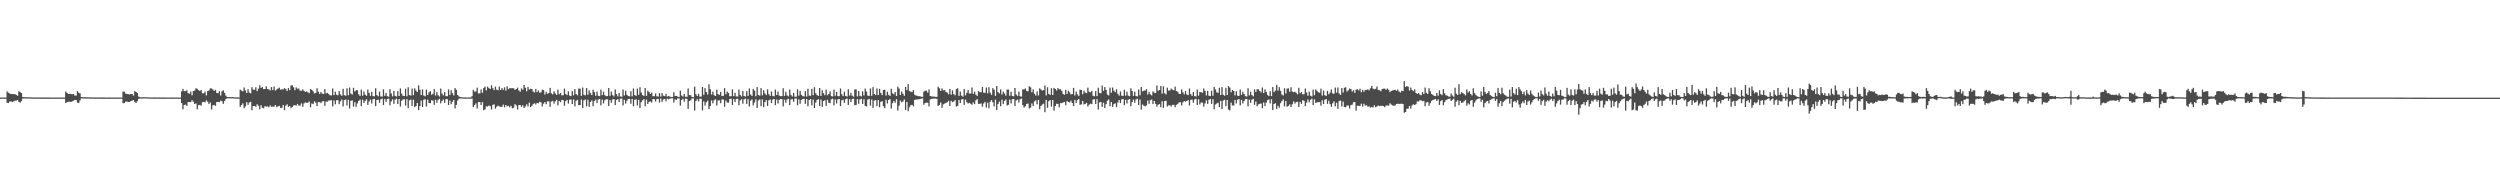 <?xml version="1.0" encoding="UTF-8"?>
<svg xmlns="http://www.w3.org/2000/svg" width="1920" height="150">
  <path d="M0 74.886h1v1.000H0zM1 74.883h1v1.000H1zM2 74.886h1v1.000H2zM3 74.890h1v1.000H3zM4 74.886h1v1.000H4zM5 70.180h1v8.787H5zM6 71.178h1v7.968H6zM7 71.807h1v6.127H7zM8 72.187h1v5.747H8zM9 72.244h1v6.091H9zM10 72.324h1v5.457H10zM11 72.318h1v5.063H11zM12 72.844h1v4.434H12zM13 73.544h1v3.220H13zM14 70.026h1v8.217H14zM15 70.745h1v8.153H15zM16 71.484h1v6.136H16zM17 74.496h1v1.179H17zM18 74.558h1v1.000H18zM19 74.714h1v1.000H19zM20 74.707h1v1.000H20zM21 74.641h1v1.000H21zM22 74.734h1v1.000H22zM23 74.739h1v1.000H23zM24 74.817h1v1.000H24zM25 74.837h1v1.000H25zM26 74.831h1v1.000H26zM27 74.831h1v1.000H27zM28 74.819h1v1.000H28zM29 74.847h1v1.000H29zM30 74.865h1v1.000H30zM31 74.872h1v1.000H31zM32 74.858h1v1.000H32zM33 74.860h1v1.000H33zM34 74.865h1v1.000H34zM35 74.867h1v1.000H35zM36 74.870h1v1.000H36zM37 74.874h1v1.000H37zM38 74.888h1v1.000H38zM39 74.895h1v1.000H39zM40 74.888h1v1.000H40zM41 74.886h1v1.000H41zM42 74.883h1v1.000H42zM43 74.886h1v1.000H43zM44 74.879h1v1.000H44zM45 74.879h1v1.000H45zM46 74.886h1v1.000H46zM47 74.881h1v1.000H47zM48 74.888h1v1.000H48zM49 74.888h1v1.000H49zM50 70.319h1v8.835H50zM51 71.322h1v7.100H51zM52 72.180h1v5.942H52zM53 72.041h1v6.093H53zM54 72.201h1v6.139H54zM55 72.343h1v5.450H55zM56 72.244h1v5.141H56zM57 73.414h1v3.310H57zM58 73.373h1v3.447H58zM59 69.969h1v8.888H59zM60 71.274h1v7.810H60zM61 71.725h1v5.390H61zM62 74.508h1v1.000H62zM63 74.661h1v1.000H63zM64 74.627h1v1.000H64zM65 74.620h1v1.000H65zM66 74.748h1v1.000H66zM67 74.721h1v1.000H67zM68 74.737h1v1.000H68zM69 74.760h1v1.000H69zM70 74.821h1v1.000H70zM71 74.796h1v1.000H71zM72 74.837h1v1.000H72zM73 74.860h1v1.000H73zM74 74.824h1v1.000H74zM75 74.844h1v1.000H75zM76 74.858h1v1.000H76zM77 74.858h1v1.000H77zM78 74.860h1v1.000H78zM79 74.872h1v1.000H79zM80 74.876h1v1.000H80zM81 74.888h1v1.000H81zM82 74.883h1v1.000H82zM83 74.872h1v1.000H83zM84 74.876h1v1.000H84zM85 74.892h1v1.000H85zM86 74.879h1v1.000H86zM87 74.881h1v1.000H87zM88 74.886h1v1.000H88zM89 74.888h1v1.000H89zM90 74.890h1v1.000H90zM91 74.886h1v1.000H91zM92 74.888h1v1.000H92zM93 74.883h1v1.000H93zM94 70.358h1v8.924H94zM95 70.388h1v8.762H95zM96 71.823h1v6.184H96zM97 72.148h1v5.759H97zM98 72.288h1v6.059H98zM99 72.514h1v5.747H99zM100 72.176h1v5.377H100zM101 72.198h1v5.138H101zM102 73.412h1v3.447H102zM103 70.006h1v8.290H103zM104 70.638h1v8.398H104zM105 71.402h1v6.340H105zM106 74.128h1v1.845H106zM107 74.682h1v1.000H107zM108 74.648h1v1.000H108zM109 74.739h1v1.000H109zM110 74.565h1v1.000H110zM111 74.691h1v1.000H111zM112 74.641h1v1.000H112zM113 74.778h1v1.000H113zM114 74.778h1v1.000H114zM115 74.785h1v1.000H115zM116 74.847h1v1.000H116zM117 74.831h1v1.000H117zM118 74.826h1v1.000H118zM119 74.856h1v1.000H119zM120 74.842h1v1.000H120zM121 74.851h1v1.000H121zM122 74.856h1v1.000H122zM123 74.856h1v1.000H123zM124 74.867h1v1.000H124zM125 74.870h1v1.000H125zM126 74.870h1v1.000H126zM127 74.867h1v1.000H127zM128 74.879h1v1.000H128zM129 74.888h1v1.000H129zM130 74.881h1v1.000H130zM131 74.876h1v1.000H131zM132 74.883h1v1.000H132zM133 74.879h1v1.000H133zM134 74.886h1v1.000H134zM135 74.886h1v1.000H135zM136 74.879h1v1.000H136zM137 74.886h1v1.000H137zM138 74.888h1v1.000H138zM139 70.191h1v8.945H139zM140 68.234h1v15.718H140zM141 70.006h1v10.616H141zM142 69.967h1v10.304H142zM143 69.253h1v12.101H143zM144 71.535h1v6.782H144zM145 71.947h1v6.471H145zM146 70.294h1v8.073H146zM147 73.185h1v3.765H147zM148 69.935h1v8.210H148zM149 69.566h1v10.295H149zM150 67.735h1v11.675H150zM151 68.234h1v15.745H151zM152 69.205h1v11.643H152zM153 69.882h1v10.639H153zM154 69.063h1v12.103H154zM155 71.567h1v6.935H155zM156 71.651h1v6.562H156zM157 70.260h1v8.320H157zM158 73.247h1v3.786H158zM159 69.960h1v8.194H159zM160 69.479h1v10.439H160zM161 67.859h1v10.845H161zM162 67.950h1v16.116H162zM163 68.710h1v12.181H163zM164 69.850h1v10.714H164zM165 68.967h1v12.316H165zM166 71.432h1v6.880H166zM167 71.635h1v6.654H167zM168 70.054h1v8.418H168zM169 73.306h1v3.935H169zM170 70.097h1v7.704H170zM171 69.344h1v10.433H171zM172 71.320h1v6.306H172zM173 73.418h1v2.639H173zM174 74.474h1v1.000H174zM175 74.595h1v1.000H175zM176 74.524h1v1.000H176zM177 74.629h1v1.000H177zM178 74.517h1v1.000H178zM179 74.732h1v1.000H179zM180 74.739h1v1.000H180zM181 74.785h1v1.000H181zM182 74.753h1v1.000H182zM183 74.785h1v1.000H183zM184 68.843h1v13.218H184zM185 69.559h1v11.190H185zM186 70.166h1v9.249H186zM187 67.172h1v15.962H187zM188 69.438h1v12.293H188zM189 71.432h1v6.997H189zM190 68.525h1v12.010H190zM191 71.015h1v7.720H191zM192 71.695h1v6.539H192zM193 66.982h1v17.778H193zM194 68.836h1v12.621H194zM195 68.958h1v12.424H195zM196 67.005h1v15.022H196zM197 69.974h1v10.126H197zM198 68.111h1v13.161H198zM199 65.476h1v18.446H199zM200 67.545h1v13.317H200zM201 66.815h1v15.997H201zM202 68.408h1v14.724H202zM203 68.406h1v13.090H203zM204 66.286h1v15.683H204zM205 68.385h1v13.285H205zM206 68.598h1v13.806H206zM207 69.475h1v11.488H207zM208 66.886h1v15.150H208zM209 69.154h1v12.774H209zM210 66.431h1v15.505H210zM211 69.514h1v11.181H211zM212 68.754h1v13.582H212zM213 68.015h1v13.660H213zM214 67.264h1v14.019H214zM215 68.905h1v13.923H215zM216 68.481h1v14.369H216zM217 68.639h1v12.069H217zM218 67.621h1v16.976H218zM219 68.472h1v12.692H219zM220 69.823h1v10.254H220zM221 67.495h1v14.557H221zM222 69.152h1v12.261H222zM223 65.618h1v17.546H223zM224 65.522h1v16.587H224zM225 67.060h1v13.907H225zM226 69.283h1v11.387H226zM227 67.097h1v14.038H227zM228 68.136h1v11.696H228zM229 67.971h1v13.122H229zM230 69.667h1v11.460H230zM231 69.676h1v9.732H231zM232 68.589h1v13.436H232zM233 69.736h1v9.776H233zM234 70.567h1v8.009H234zM235 70.090h1v8.988H235zM236 70.935h1v7.981H236zM237 71.528h1v6.379H237zM238 68.353h1v14.024H238zM239 69.038h1v10.362H239zM240 70.166h1v9.783H240zM241 71.757h1v6.075H241zM242 71.317h1v7.537H242zM243 67.795h1v13.690H243zM244 70.411h1v7.938H244zM245 72.061h1v6.503H245zM246 70.702h1v8.466H246zM247 71.910h1v6.027H247zM248 72.221h1v5.441H248zM249 68.422h1v12.847H249zM250 71.748h1v6.244H250zM251 71.340h1v6.796H251zM252 72.311h1v4.855H252zM253 73.206h1v3.941H253zM254 73.290h1v3.685H254zM255 67.948h1v13.747H255zM256 73.041h1v4.044H256zM257 70.381h1v9.762H257zM258 72.720h1v4.276H258zM259 73.178h1v3.779H259zM260 69.926h1v10.043H260zM261 72.489h1v5.381H261zM262 73.556h1v2.909H262zM263 68.188h1v13.600H263zM264 73.091h1v3.818H264zM265 73.515h1v2.911H265zM266 67.802h1v13.179H266zM267 73.158h1v3.500H267zM268 67.202h1v16.098H268zM269 71.855h1v5.553H269zM270 72.649h1v4.461H270zM271 67.456h1v14.411H271zM272 70.173h1v8.240H272zM273 69.326h1v12.717H273zM274 69.294h1v10.124H274zM275 72.379h1v5.177H275zM276 73.668h1v2.806H276zM277 68.795h1v12.735H277zM278 73.462h1v3.076H278zM279 70.278h1v8.840H279zM280 72.743h1v4.688H280zM281 73.574h1v2.657H281zM282 68.768h1v11.824H282zM283 71.324h1v6.622H283zM284 73.604h1v2.937H284zM285 70.491h1v8.968H285zM286 73.833h1v2.362H286zM287 73.970h1v1.920H287zM288 67.834h1v13.658H288zM289 73.045h1v3.742H289zM290 73.913h1v2.616H290zM291 70.351h1v8.613H291zM292 74.034h1v2.250H292zM293 74.197h1v1.572H293zM294 68.614h1v12.085H294zM295 73.586h1v2.531H295zM296 71.363h1v6.938H296zM297 73.890h1v2.145H297zM298 74.268h1v1.442H298zM299 68.484h1v12.424H299zM300 71.773h1v6.148H300zM301 74.027h1v2.241H301zM302 69.827h1v9.890H302zM303 73.576h1v2.914H303zM304 74.165h1v1.609H304zM305 70.074h1v9.746H305zM306 73.723h1v2.335H306zM307 67.928h1v13.889H307zM308 71.933h1v5.457H308zM309 73.576h1v2.866H309zM310 73.780h1v2.332H310zM311 68.145h1v12.921H311zM312 73.915h1v2.232H312zM313 67.030h1v15.999H313zM314 72.965h1v4.141H314zM315 73.464h1v2.978H315zM316 67.980h1v13.355H316zM317 73.050h1v3.493H317zM318 67.813h1v14.472H318zM319 69.530h1v11.909H319zM320 70.727h1v8.363H320zM321 65.552h1v19.048H321zM322 68.914h1v12.559H322zM323 73.000h1v4.239H323zM324 68.726h1v13.500H324zM325 73.382h1v3.211H325zM326 74.000h1v2.206H326zM327 68.829h1v12.982H327zM328 72.979h1v3.575H328zM329 70.908h1v8.240H329zM330 70.017h1v9.242H330zM331 72.750h1v4.244H331zM332 72.052h1v5.230H332zM333 68.456h1v12.019H333zM334 73.384h1v3.246H334zM335 70.573h1v8.405H335zM336 73.128h1v3.527H336zM337 74.133h1v1.760H337zM338 67.992h1v11.353H338zM339 71.814h1v5.763H339zM340 73.251h1v3.122H340zM341 70.690h1v8.343H341zM342 73.808h1v2.309H342zM343 73.895h1v2.241H343zM344 68.651h1v12.000H344zM345 72.961h1v4.200H345zM346 69.312h1v10.730H346zM347 71.528h1v6.640H347zM348 73.279h1v3.481H348zM349 67.628h1v15.695H349zM350 68.994h1v11.529H350zM351 72.949h1v4.241H351zM352 74.107h1v1.682H352zM353 74.455h1v1.099H353zM354 74.625h1v1.000H354zM355 74.789h1v1.000H355zM356 74.826h1v1.000H356zM357 74.826h1v1.000H357zM358 74.849h1v1.000H358zM359 74.849h1v1.000H359zM360 74.851h1v1.000H360zM361 74.870h1v1.000H361zM362 73.888h1v1.781H362zM363 68.935h1v13.298H363zM364 70.329h1v10.407H364zM365 70.237h1v9.178H365zM366 67.328h1v15.965H366zM367 71.784h1v6.512H367zM368 71.702h1v6.686H368zM369 68.644h1v12.007H369zM370 71.217h1v7.178H370zM371 67.660h1v17.022H371zM372 66.380h1v17.606H372zM373 69.365h1v12.284H373zM374 66.534h1v15.333H374zM375 67.619h1v13.408H375zM376 68.365h1v13.198H376zM377 65.469h1v18.647H377zM378 67.728h1v12.806H378zM379 69.198h1v10.943H379zM380 66.552h1v16.901H380zM381 68.795h1v13.120H381zM382 69.324h1v11.806H382zM383 66.440h1v15.251H383zM384 69.150h1v12.943H384zM385 67.639h1v14.385H385zM386 68.964h1v11.366H386zM387 67.083h1v15.333H387zM388 69.589h1v11.073H388zM389 66.328h1v15.383H389zM390 68.516h1v12.747H390zM391 67.651h1v14.786H391zM392 67.822h1v13.424H392zM393 67.664h1v15.560H393zM394 67.834h1v14.928H394zM395 69.040h1v11.000H395zM396 68.351h1v12.641H396zM397 67.307h1v16.802H397zM398 69.404h1v11.362H398zM399 70.427h1v10.233H399zM400 67.877h1v14.143H400zM401 68.919h1v11.904H401zM402 65.286h1v17.670H402zM403 67.401h1v14.353H403zM404 70.074h1v10.034H404zM405 66.763h1v15.047H405zM406 68.756h1v10.094H406zM407 68.161h1v14.141H407zM408 68.410h1v12.838H408zM409 70.260h1v9.709H409zM410 71.029h1v8.208H410zM411 68.326h1v11.909H411zM412 70.750h1v8.283H412zM413 69.427h1v9.954H413zM414 71.205h1v6.958H414zM415 70.798h1v7.869H415zM416 68.850h1v12.850H416zM417 69.232h1v10.401H417zM418 72.549h1v5.846H418zM419 70.445h1v9.593H419zM420 72.047h1v5.786H420zM421 71.500h1v6.443H421zM422 67.504h1v14.518H422zM423 71.647h1v6.347H423zM424 72.514h1v5.022H424zM425 70.084h1v9.474H425zM426 71.825h1v5.976H426zM427 72.869h1v3.774H427zM428 68.806h1v12.078H428zM429 72.404h1v5.127H429zM430 71.450h1v6.976H430zM431 73.235h1v3.445H431zM432 73.135h1v3.822H432zM433 68.040h1v13.172H433zM434 72.155h1v5.585H434zM435 73.006h1v3.733H435zM436 70.129h1v9.428H436zM437 73.345h1v3.298H437zM438 73.851h1v2.472H438zM439 69.976h1v9.968H439zM440 73.187h1v3.198H440zM441 68.383h1v13.344H441zM442 72.219h1v5.184H442zM443 73.217h1v3.422H443zM444 67.971h1v12.847H444zM445 68.111h1v12.566H445zM446 73.682h1v2.758H446zM447 67.223h1v15.800H447zM448 72.780h1v4.282H448zM449 73.235h1v3.156H449zM450 67.660h1v13.989H450zM451 72.778h1v3.854H451zM452 69.390h1v12.664H452zM453 71.546h1v6.814H453zM454 73.032h1v4.081H454zM455 68.928h1v12.639H455zM456 70.745h1v6.880H456zM457 73.540h1v2.902H457zM458 70.271h1v8.897H458zM459 73.512h1v2.948H459zM460 73.835h1v2.156H460zM461 68.816h1v12.099H461zM462 73.022h1v3.490H462zM463 70.388h1v9.094H463zM464 73.061h1v4.015H464zM465 73.824h1v2.346H465zM466 73.840h1v2.438H466zM467 67.564h1v13.829H467zM468 73.599h1v3.152H468zM469 70.351h1v8.533H469zM470 73.077h1v3.323H470zM471 74.034h1v2.071H471zM472 68.731h1v11.971H472zM473 72.272h1v4.534H473zM474 74.020h1v2.039H474zM475 71.397h1v7.008H475zM476 74.158h1v1.623H476zM477 74.288h1v1.380H477zM478 68.703h1v12.264H478zM479 73.309h1v3.314H479zM480 69.713h1v9.810H480zM481 72.752h1v4.623H481zM482 73.750h1v2.264H482zM483 74.009h1v1.925H483zM484 70.022h1v9.629H484zM485 74.002h1v1.959H485zM486 67.918h1v13.678H486zM487 72.958h1v3.763H487zM488 73.693h1v2.479H488zM489 68.040h1v12.921H489zM490 72.757h1v4.001H490zM491 66.953h1v16.008H491zM492 71.024h1v7.489H492zM493 72.997h1v4.026H493zM494 73.613h1v2.577H494zM495 67.639h1v14.042H495zM496 73.553h1v2.900H496zM497 69.589h1v10.304H497zM498 70.603h1v7.656H498zM499 72.153h1v5.750H499zM500 71.146h1v7.608H500zM501 73.872h1v2.209H501zM502 73.899h1v2.339H502zM503 71.857h1v6.102H503zM504 73.940h1v2.170H504zM505 74.137h1v1.792H505zM506 71.484h1v7.322H506zM507 74.112h1v1.572H507zM508 71.468h1v6.745H508zM509 73.489h1v2.877H509zM510 73.819h1v2.202H510zM511 72.091h1v5.740H511zM512 74.149h1v1.593H512zM513 73.684h1v2.586H513zM514 74.213h1v1.437H514zM515 74.480h1v1.055H515zM516 74.446h1v1.000H516zM517 70.832h1v7.984H517zM518 73.695h1v2.721H518zM519 73.604h1v3.117H519zM520 74.203h1v1.410H520zM521 74.526h1v1.046H521zM522 69.557h1v11.575H522zM523 73.313h1v3.541H523zM524 74.142h1v1.691H524zM525 72.114h1v5.958H525zM526 74.295h1v1.419H526zM527 74.343h1v1.602H527zM528 67.893h1v15.738H528zM529 73.048h1v4.546H529zM530 73.123h1v3.882H530zM531 74.469h1v1.119H531zM532 74.602h1v1.000H532zM533 66.545h1v18.343H533zM534 72.391h1v5.125H534zM535 73.743h1v2.447H535zM536 71.970h1v5.928H536zM537 74.187h1v1.607H537zM538 74.128h1v1.737H538zM539 66.749h1v18.048H539zM540 72.787h1v5.042H540zM541 67.680h1v13.353H541zM542 70.695h1v7.844H542zM543 72.608h1v4.701H543zM544 64.696h1v19.174H544zM545 68.504h1v12.891H545zM546 72.617h1v4.514H546zM547 70.345h1v9.023H547zM548 73.125h1v3.841H548zM549 73.739h1v2.463H549zM550 68.845h1v12.282H550zM551 72.269h1v4.932H551zM552 72.846h1v4.225H552zM553 70.557h1v8.688H553zM554 73.759h1v2.557H554zM555 73.588h1v2.918H555zM556 67.756h1v14.216H556zM557 72.434h1v4.800H557zM558 70.345h1v8.373H558zM559 71.418h1v7.459H559zM560 73.949h1v2.129H560zM561 73.858h1v1.888H561zM562 68.591h1v11.996H562zM563 73.810h1v2.325H563zM564 71.258h1v7.073H564zM565 74.087h1v1.934H565zM566 74.089h1v1.687H566zM567 68.839h1v11.948H567zM568 72.929h1v4.177H568zM569 74.084h1v2.081H569zM570 69.935h1v9.702H570zM571 73.679h1v2.577H571zM572 74.210h1v1.515H572zM573 69.965h1v9.833H573zM574 73.615h1v2.566H574zM575 67.941h1v13.809H575zM576 72.503h1v4.800H576zM577 73.695h1v2.632H577zM578 68.257h1v12.657H578zM579 69.562h1v9.165H579zM580 73.911h1v2.314H580zM581 66.872h1v16.004H581zM582 72.906h1v4.365H582zM583 73.460h1v2.820H583zM584 67.683h1v13.923H584zM585 73.222h1v3.179H585zM586 69.321h1v13.014H586zM587 71.748h1v6.683H587zM588 73.016h1v3.854H588zM589 68.621h1v12.731H589zM590 72.395h1v4.639H590zM591 73.682h1v2.689H591zM592 70.301h1v8.913H592zM593 73.604h1v2.834H593zM594 73.981h1v2.065H594zM595 68.736h1v12.060H595zM596 72.961h1v3.548H596zM597 70.276h1v9.192H597zM598 73.428h1v3.243H598zM599 73.867h1v2.225H599zM600 73.792h1v2.348H600zM601 67.779h1v13.928H601zM602 73.640h1v2.966H602zM603 70.457h1v8.466H603zM604 73.201h1v3.255H604zM605 74.000h1v1.840H605zM606 68.779h1v11.909H606zM607 72.892h1v3.568H607zM608 74.066h1v2.101H608zM609 71.384h1v6.812H609zM610 74.217h1v1.511H610zM611 74.329h1v1.295H611zM612 68.610h1v12.209H612zM613 73.434h1v2.907H613zM614 69.754h1v9.984H614zM615 72.803h1v3.923H615zM616 73.844h1v2.168H616zM617 74.014h1v1.872H617zM618 69.992h1v9.796H618zM619 74.149h1v1.859H619zM620 68.159h1v13.454H620zM621 73.455h1v3.330H621zM622 73.572h1v2.534H622zM623 68.177h1v12.760H623zM624 73.009h1v3.470H624zM625 66.994h1v15.933H625zM626 71.642h1v7.139H626zM627 72.995h1v3.870H627zM628 73.695h1v2.396H628zM629 67.564h1v13.811H629zM630 73.661h1v2.820H630zM631 69.301h1v12.715H631zM632 71.601h1v6.038H632zM633 73.137h1v3.818H633zM634 68.843h1v12.447H634zM635 73.160h1v3.470H635zM636 72.171h1v6.670H636zM637 70.173h1v9.084H637zM638 73.812h1v2.467H638zM639 74.080h1v1.756H639zM640 68.834h1v12.133H640zM641 73.544h1v2.843H641zM642 70.594h1v8.878H642zM643 73.792h1v2.554H643zM644 73.949h1v2.078H644zM645 67.925h1v13.523H645zM646 72.400h1v4.713H646zM647 73.840h1v2.687H647zM648 70.404h1v8.547H648zM649 73.702h1v2.504H649zM650 74.181h1v1.501H650zM651 68.578h1v12.037H651zM652 73.400h1v2.818H652zM653 71.272h1v7.022H653zM654 73.464h1v2.625H654zM655 74.245h1v1.508H655zM656 68.719h1v12.174H656zM657 68.646h1v11.879H657zM658 74.020h1v2.099H658zM659 69.866h1v9.803H659zM660 73.515h1v2.829H660zM661 74.025h1v1.829H661zM662 70.139h1v9.686H662zM663 73.267h1v2.982H663zM664 68.053h1v13.241H664zM665 70.351h1v11.394H665zM666 73.444h1v3.037H666zM667 73.684h1v2.309H667zM668 67.960h1v13.161H668zM669 73.611h1v2.772H669zM670 66.943h1v15.903H670zM671 72.185h1v5.132H671zM672 73.029h1v3.841H672zM673 67.960h1v13.614H673zM674 73.006h1v3.829H674zM675 68.175h1v14.207H675zM676 71.299h1v6.949H676zM677 73.018h1v4.717H677zM678 69.118h1v12.506H678zM679 68.820h1v14.264H679zM680 73.354h1v3.218H680zM681 70.386h1v9.084H681zM682 72.750h1v4.090H682zM683 73.691h1v2.376H683zM684 68.150h1v15.278H684zM685 71.642h1v7.631H685zM686 72.384h1v5.148H686zM687 70.720h1v8.196H687zM688 73.691h1v2.509H688zM689 66.518h1v18.354H689zM690 67.987h1v13.218H690zM691 72.947h1v4.321H691zM692 70.262h1v8.299H692zM693 72.013h1v5.917H693zM694 73.583h1v2.804H694zM695 66.708h1v17.784H695zM696 69.186h1v9.146H696zM697 64.613h1v20.806H697zM698 69.935h1v12.488H698zM699 70.448h1v10.282H699zM700 70.738h1v9.796H700zM701 69.127h1v12.541H701zM702 72.732h1v4.040H702zM703 73.421h1v2.950H703zM704 73.499h1v2.893H704zM705 73.865h1v2.424H705zM706 73.869h1v2.216H706zM707 74.306h1v1.467H707zM708 74.341h1v1.243H708zM709 70.415h1v10.016H709zM710 69.637h1v9.535H710zM711 69.628h1v9.194H711zM712 71.114h1v7.789H712zM713 68.635h1v13.104H713zM714 73.753h1v2.586H714zM715 74.098h1v1.836H715zM716 74.155h1v1.614H716zM717 74.171h1v1.511H717zM718 74.382h1v1.355H718zM719 74.393h1v1.513H719zM720 66.637h1v14.726H720zM721 67.767h1v12.854H721zM722 69.811h1v8.936H722zM723 67.815h1v15.026H723zM724 69.360h1v10.783H724zM725 69.186h1v10.391H725zM726 70.670h1v8.338H726zM727 71.120h1v7.448H727zM728 72.377h1v5.033H728zM729 68.372h1v13.051H729zM730 72.691h1v4.795H730zM731 69.381h1v9.103H731zM732 72.263h1v5.644H732zM733 73.160h1v3.715H733zM734 68.422h1v13.388H734zM735 67.811h1v13.420H735zM736 73.611h1v3.214H736zM737 70.363h1v8.814H737zM738 73.412h1v2.996H738zM739 74.199h1v1.881H739zM740 68.394h1v12.108H740zM741 73.212h1v3.296H741zM742 71.340h1v7.130H742zM743 69.191h1v10.343H743zM744 71.837h1v7.169H744zM745 71.752h1v7.926H745zM746 67.156h1v13.268H746zM747 72.095h1v6.560H747zM748 70.338h1v9.638H748zM749 72.677h1v4.399H749zM750 73.647h1v2.465H750zM751 69.958h1v9.854H751zM752 70.741h1v8.984H752zM753 70.885h1v8.567H753zM754 66.737h1v15.177H754zM755 71.095h1v8.416H755zM756 71.304h1v6.938H756zM757 67.202h1v15.390H757zM758 71.670h1v7.194H758zM759 66.978h1v16.246H759zM760 71.125h1v7.052H760zM761 72.805h1v4.051H761zM762 67.676h1v10.858H762zM763 68.941h1v12.815H763zM764 73.636h1v2.934H764zM765 66.028h1v18.533H765zM766 70.686h1v9.217H766zM767 71.750h1v6.299H767zM768 68.651h1v12.889H768zM769 72.652h1v3.962H769zM770 70.372h1v9.606H770zM771 71.800h1v5.660H771zM772 73.441h1v2.939H772zM773 68.813h1v12.218H773zM774 68.802h1v11.666H774zM775 73.505h1v2.964H775zM776 70.493h1v8.947H776zM777 73.661h1v2.554H777zM778 73.975h1v2.081H778zM779 67.566h1v13.877H779zM780 72.590h1v4.523H780zM781 73.796h1v2.683H781zM782 70.333h1v8.482H782zM783 73.927h1v2.250H783zM784 74.181h1v1.513H784zM785 68.658h1v12.081H785zM786 68.683h1v13.971H786zM787 67.882h1v13.715H787zM788 69.834h1v10.009H788zM789 70.143h1v9.391H789zM790 66.298h1v16.986H790zM791 67.019h1v15.569H791zM792 70.864h1v8.556H792zM793 68.630h1v12.765H793zM794 71.942h1v5.949H794zM795 73.430h1v3.623H795zM796 70.173h1v9.897H796zM797 73.341h1v3.422H797zM798 67.815h1v16.095H798zM799 68.770h1v12.573H799zM800 69.601h1v10.668H800zM801 69.166h1v10.437H801zM802 65.648h1v20.510H802zM803 73.254h1v3.479H803zM804 67.035h1v15.766H804zM805 72.082h1v5.699H805zM806 72.862h1v4.015H806zM807 67.772h1v14.051H807zM808 72.952h1v3.868H808zM809 67.534h1v17.400H809zM810 68.296h1v13.188H810zM811 69.493h1v10.105H811zM812 67.646h1v12.202H812zM813 68.568h1v13.937H813zM814 68.534h1v10.668H814zM815 69.839h1v9.382H815zM816 72.212h1v6.498H816zM817 72.746h1v5.562H817zM818 68.946h1v11.911H818zM819 72.139h1v5.468H819zM820 69.704h1v8.654H820zM821 70.921h1v7.842H821zM822 72.503h1v4.871H822zM823 72.192h1v6.896H823zM824 67.506h1v13.928H824zM825 73.281h1v3.472H825zM826 70.363h1v8.707H826zM827 72.489h1v4.438H827zM828 73.819h1v2.229H828zM829 68.740h1v11.751H829zM830 69.111h1v11.092H830zM831 72.372h1v5.182H831zM832 69.610h1v10.552H832zM833 71.175h1v8.576H833zM834 71.532h1v7.478H834zM835 67.307h1v14.536H835zM836 70.413h1v10.030H836zM837 70.919h1v8.672H837zM838 69.727h1v10.240H838zM839 73.544h1v2.914H839zM840 73.981h1v2.174H840zM841 69.994h1v9.906H841zM842 73.810h1v2.330H842zM843 67.397h1v16.729H843zM844 71.317h1v7.320H844zM845 71.656h1v6.651H845zM846 65.687h1v16.404H846zM847 69.802h1v9.034H847zM848 66.847h1v16.040H848zM849 69.038h1v10.961H849zM850 72.585h1v4.763H850zM851 73.315h1v3.024H851zM852 67.266h1v14.319H852zM853 71.182h1v7.185H853zM854 67.236h1v14.859H854zM855 69.614h1v10.382H855zM856 70.763h1v8.535H856zM857 68.507h1v13.758H857zM858 71.976h1v6.777H858zM859 73.416h1v3.376H859zM860 70.223h1v8.920H860zM861 73.485h1v2.907H861zM862 73.700h1v2.284H862zM863 68.937h1v11.872H863zM864 73.446h1v3.177H864zM865 70.470h1v8.984H865zM866 73.412h1v3.172H866zM867 73.890h1v2.181H867zM868 67.827h1v13.747H868zM869 69.880h1v8.531H869zM870 73.643h1v2.875H870zM871 70.427h1v8.471H871zM872 73.746h1v2.639H872zM873 74.110h1v1.680H873zM874 68.685h1v12.051H874zM875 73.176h1v3.243H875zM876 66.808h1v17.361H876zM877 70.155h1v10.144H877zM878 69.656h1v11.614H878zM879 69.489h1v12.147H879zM880 68.484h1v12.531H880zM881 72.528h1v4.710H881zM882 70.445h1v9.313H882zM883 72.386h1v4.534H883zM884 73.274h1v3.106H884zM885 70.125h1v9.778H885zM886 71.162h1v6.395H886zM887 71.404h1v8.391H887zM888 65.703h1v16.278H888zM889 69.722h1v10.707H889zM890 69.051h1v10.895H890zM891 66.060h1v16.290H891zM892 71.928h1v5.864H892zM893 66.314h1v16.539H893zM894 71.647h1v5.953H894zM895 72.512h1v4.926H895zM896 67.307h1v14.493H896zM897 69.557h1v11.339H897zM898 69.415h1v11.456H898zM899 67.987h1v13.854H899zM900 68.923h1v11.561H900zM901 69.250h1v11.312H901zM902 66.531h1v15.857H902zM903 69.917h1v10.639H903zM904 70.409h1v9.366H904zM905 71.933h1v6.814H905zM906 72.180h1v6.242H906zM907 68.662h1v12.264H907zM908 70.930h1v7.727H908zM909 72.441h1v5.203H909zM910 69.907h1v8.228H910zM911 72.535h1v5.058H911zM912 73.087h1v3.761H912zM913 68.005h1v13.005H913zM914 72.338h1v4.385H914zM915 73.640h1v2.840H915zM916 70.656h1v8.260H916zM917 73.888h1v2.515H917zM918 74.062h1v1.799H918zM919 68.736h1v11.893H919zM920 73.430h1v2.827H920zM921 70.576h1v9.606H921zM922 70.832h1v7.839H922zM923 71.246h1v7.604H923zM924 67.976h1v13.891H924zM925 69.843h1v9.542H925zM926 73.244h1v3.829H926zM927 69.772h1v10.041H927zM928 73.517h1v3.131H928zM929 73.757h1v2.232H929zM930 69.715h1v10.048H930zM931 73.517h1v2.687H931zM932 66.721h1v17.141H932zM933 68.713h1v11.566H933zM934 70.898h1v8.613H934zM935 71.265h1v7.622H935zM936 67.401h1v14.818H936zM937 72.958h1v4.516H937zM938 66.859h1v16.905H938zM939 72.766h1v4.445H939zM940 73.483h1v3.186H940zM941 67.456h1v14.033H941zM942 73.004h1v3.772H942zM943 66.080h1v18.041H943zM944 67.218h1v17.643H944zM945 70.905h1v7.881H945zM946 69.044h1v11.950H946zM947 69.896h1v11.199H947zM948 73.196h1v3.619H948zM949 70.100h1v9.336H949zM950 73.400h1v3.220H950zM951 73.652h1v2.444H951zM952 68.772h1v12.168H952zM953 72.832h1v3.939H953zM954 70.445h1v9.007H954zM955 72.189h1v5.445H955zM956 73.883h1v2.243H956zM957 74.128h1v1.790H957zM958 67.774h1v13.870H958zM959 73.279h1v3.266H959zM960 70.445h1v8.533H960zM961 73.002h1v3.566H961zM962 73.970h1v1.930H962zM963 68.628h1v11.897H963zM964 70.729h1v7.242H964zM965 68.527h1v13.049H965zM966 68.626h1v11.540H966zM967 69.894h1v9.817H967zM968 70.979h1v8.560H968zM969 67.191h1v15.905H969zM970 71.487h1v7.217H970zM971 68.621h1v12.836H971zM972 70.615h1v8.226H972zM973 72.878h1v4.099H973zM974 73.778h1v2.550H974zM975 70.049h1v9.446H975zM976 73.775h1v2.442H976zM977 66.817h1v17.675H977zM978 70.770h1v9.082H978zM979 69.578h1v9.677H979zM980 65.170h1v18.489H980zM981 69.589h1v11.623H981zM982 66.936h1v15.770H982zM983 69.738h1v9.542H983zM984 72.553h1v5.086H984zM985 73.347h1v3.003H985zM986 67.797h1v13.935H986zM987 71.803h1v5.770H987zM988 68.102h1v13.880H988zM989 67.831h1v13.513H989zM990 70.457h1v9.707H990zM991 66.996h1v15.191H991zM992 70.294h1v9.792H992zM993 70.793h1v7.111H993zM994 70.482h1v9.096H994zM995 71.244h1v7.166H995zM996 72.409h1v5.745H996zM997 67.431h1v14.731H997zM998 71.608h1v6.672H998zM999 70.642h1v9.174H999zM1000 72.425h1v4.564H1000zM1001 72.366h1v5.033H1001zM1002 67.980h1v13.603H1002zM1003 71.059h1v7.768H1003zM1004 73.505h1v2.953H1004zM1005 70.287h1v8.341H1005zM1006 73.462h1v3.170H1006zM1007 74.094h1v1.673H1007zM1008 68.871h1v11.767H1008zM1009 73.121h1v3.202H1009zM1010 68.660h1v10.442H1010zM1011 69.777h1v8.826H1011zM1012 70.912h1v7.526H1012zM1013 71.189h1v7.178H1013zM1014 68.108h1v13.069H1014zM1015 73.361h1v3.715H1015zM1016 69.532h1v10.414H1016zM1017 73.116h1v3.500H1017zM1018 73.672h1v2.358H1018zM1019 69.862h1v9.902H1019zM1020 72.375h1v4.992H1020zM1021 71.045h1v8.876H1021zM1022 68.678h1v13.339H1022zM1023 71.702h1v7.693H1023zM1024 72.047h1v5.805H1024zM1025 67.225h1v14.424H1025zM1026 71.095h1v7.842H1026zM1027 67.179h1v16.361H1027zM1028 71.738h1v5.889H1028zM1029 72.865h1v4.289H1029zM1030 67.639h1v14.115H1030zM1031 71.043h1v6.981H1031zM1032 67.451h1v14.715H1032zM1033 67.044h1v15.358H1033zM1034 70.253h1v10.771H1034zM1035 69.390h1v11.657H1035zM1036 67.976h1v15.383H1036zM1037 68.330h1v12.451H1037zM1038 70.319h1v10.055H1038zM1039 69.264h1v9.325H1039zM1040 71.294h1v7.066H1040zM1041 68.797h1v16.187H1041zM1042 68.491h1v12.744H1042zM1043 69.470h1v11.783H1043zM1044 68.131h1v13.296H1044zM1045 70.798h1v8.812H1045zM1046 68.969h1v12.824H1046zM1047 70.429h1v9.220H1047zM1048 69.090h1v12.007H1048zM1049 69.067h1v11.726H1049zM1050 68.571h1v13.301H1050zM1051 69.360h1v12.337H1051zM1052 67.797h1v14.889H1052zM1053 65.996h1v16.152H1053zM1054 68.019h1v14.548H1054zM1055 68.582h1v12.250H1055zM1056 68.204h1v14.193H1056zM1057 66.440h1v15.338H1057zM1058 69.083h1v11.891H1058zM1059 69.285h1v12.222H1059zM1060 70.107h1v11.142H1060zM1061 68.427h1v12.797H1061zM1062 68.049h1v13.433H1062zM1063 68.021h1v14.321H1063zM1064 68.962h1v12.122H1064zM1065 67.976h1v12.957H1065zM1066 68.960h1v12.184H1066zM1067 70.757h1v8.553H1067zM1068 69.852h1v10.490H1068zM1069 69.463h1v11.419H1069zM1070 69.157h1v12.129H1070zM1071 68.909h1v12.053H1071zM1072 69.738h1v10.128H1072zM1073 68.770h1v10.922H1073zM1074 70.258h1v9.551H1074zM1075 71.075h1v8.636H1075zM1076 69.669h1v9.931H1076zM1077 70.015h1v9.865H1077zM1078 62.320h1v24.193H1078zM1079 66.767h1v19.242H1079zM1080 66.117h1v17.448H1080zM1081 66.595h1v16.825H1081zM1082 69.466h1v11.957H1082zM1083 67.227h1v16.175H1083zM1084 69.136h1v11.778H1084zM1085 69.967h1v10.142H1085zM1086 68.548h1v12.117H1086zM1087 71.404h1v8.565H1087zM1088 72.089h1v5.830H1088zM1089 71.388h1v6.635H1089zM1090 72.704h1v4.221H1090zM1091 73.128h1v4.033H1091zM1092 70.731h1v7.111H1092zM1093 72.185h1v5.257H1093zM1094 67.248h1v14.376H1094zM1095 71.239h1v7.494H1095zM1096 72.157h1v6.127H1096zM1097 67.767h1v13.445H1097zM1098 70.116h1v9.082H1098zM1099 72.169h1v5.271H1099zM1100 72.897h1v3.882H1100zM1101 73.679h1v2.699H1101zM1102 73.840h1v2.243H1102zM1103 71.379h1v6.164H1103zM1104 73.471h1v2.886H1104zM1105 69.379h1v11.199H1105zM1106 72.260h1v5.477H1106zM1107 73.057h1v3.749H1107zM1108 68.486h1v12.341H1108zM1109 71.629h1v6.791H1109zM1110 73.183h1v3.786H1110zM1111 73.487h1v2.843H1111zM1112 74.130h1v1.785H1112zM1113 74.249h1v1.419H1113zM1114 71.720h1v5.869H1114zM1115 73.295h1v3.426H1115zM1116 74.352h1v1.424H1116zM1117 67.385h1v14.580H1117zM1118 71.972h1v6.045H1118zM1119 72.972h1v3.976H1119zM1120 64.671h1v16.102H1120zM1121 72.363h1v5.109H1121zM1122 70.805h1v8.267H1122zM1123 71.484h1v7.260H1123zM1124 72.292h1v5.436H1124zM1125 73.304h1v3.406H1125zM1126 68.655h1v12.495H1126zM1127 71.068h1v8.224H1127zM1128 70.038h1v10.215H1128zM1129 72.148h1v5.152H1129zM1130 73.242h1v3.564H1130zM1131 67.774h1v14.244H1131zM1132 71.505h1v7.361H1132zM1133 72.878h1v4.266H1133zM1134 73.808h1v2.250H1134zM1135 74.293h1v1.401H1135zM1136 74.512h1v1.019H1136zM1137 70.214h1v7.958H1137zM1138 73.496h1v3.170H1138zM1139 66.689h1v15.738H1139zM1140 70.560h1v8.643H1140zM1141 72.267h1v5.738H1141zM1142 71.297h1v6.265H1142zM1143 70.008h1v9.469H1143zM1144 72.949h1v3.790H1144zM1145 73.844h1v2.371H1145zM1146 74.352h1v1.257H1146zM1147 74.627h1v1.000H1147zM1148 71.196h1v6.306H1148zM1149 73.897h1v2.206H1149zM1150 67.699h1v14.198H1150zM1151 71.308h1v8.066H1151zM1152 72.466h1v5.070H1152zM1153 67.390h1v14.083H1153zM1154 71.654h1v6.732H1154zM1155 72.700h1v4.649H1155zM1156 73.439h1v3.053H1156zM1157 74.309h1v1.518H1157zM1158 74.345h1v1.282H1158zM1159 68.866h1v10.767H1159zM1160 74.162h1v1.728H1160zM1161 66.863h1v15.541H1161zM1162 71.512h1v6.626H1162zM1163 72.670h1v4.859H1163zM1164 68.159h1v10.570H1164zM1165 73.002h1v3.884H1165zM1166 66.856h1v13.355H1166zM1167 68.667h1v14.047H1167zM1168 70.061h1v9.471H1168zM1169 72.301h1v5.686H1169zM1170 70.399h1v8.853H1170zM1171 73.240h1v3.518H1171zM1172 69.200h1v11.415H1172zM1173 71.855h1v6.178H1173zM1174 72.913h1v4.344H1174zM1175 69.463h1v10.831H1175zM1176 71.981h1v6.667H1176zM1177 73.228h1v3.637H1177zM1178 73.981h1v1.998H1178zM1179 74.480h1v1.009H1179zM1180 74.494h1v1.000H1180zM1181 71.040h1v6.358H1181zM1182 74.016h1v2.019H1182zM1183 69.587h1v10.929H1183zM1184 72.320h1v5.388H1184zM1185 73.247h1v3.413H1185zM1186 67.186h1v14.060H1186zM1187 71.878h1v6.184H1187zM1188 73.595h1v3.360H1188zM1189 70.349h1v7.457H1189zM1190 73.700h1v2.802H1190zM1191 74.302h1v1.515H1191zM1192 71.892h1v5.633H1192zM1193 73.947h1v2.206H1193zM1194 66.724h1v15.246H1194zM1195 69.649h1v9.785H1195zM1196 72.933h1v4.619H1196zM1197 73.162h1v3.401H1197zM1198 68.962h1v11.369H1198zM1199 73.414h1v3.227H1199zM1200 73.897h1v2.525H1200zM1201 74.469h1v1.005H1201zM1202 74.604h1v1.000H1202zM1203 67.502h1v12.923H1203zM1204 72.629h1v4.976H1204zM1205 73.462h1v3.243H1205zM1206 68.644h1v12.055H1206zM1207 72.867h1v4.445H1207zM1208 73.430h1v3.129H1208zM1209 68.621h1v12.117H1209zM1210 72.382h1v5.390H1210zM1211 68.752h1v11.158H1211zM1212 64.453h1v23.591H1212zM1213 68.486h1v14.635H1213zM1214 69.250h1v11.158H1214zM1215 69.557h1v10.391H1215zM1216 71.979h1v6.386H1216zM1217 68.665h1v12.181H1217zM1218 72.077h1v6.201H1218zM1219 72.990h1v3.870H1219zM1220 66.918h1v14.855H1220zM1221 71.521h1v8.212H1221zM1222 73.041h1v4.205H1222zM1223 71.397h1v6.633H1223zM1224 73.418h1v2.998H1224zM1225 73.441h1v2.950H1225zM1226 69.788h1v8.350H1226zM1227 73.320h1v3.536H1227zM1228 68.104h1v14.159H1228zM1229 71.956h1v5.679H1229zM1230 72.718h1v4.314H1230zM1231 67.451h1v15.271H1231zM1232 69.770h1v10.540H1232zM1233 72.466h1v4.942H1233zM1234 72.521h1v5.246H1234zM1235 73.615h1v2.435H1235zM1236 73.567h1v3.692H1236zM1237 68.170h1v14.374H1237zM1238 72.688h1v4.738H1238zM1239 67.287h1v14.390H1239zM1240 71.754h1v6.619H1240zM1241 72.693h1v4.770H1241zM1242 64.872h1v17.862H1242zM1243 69.960h1v9.368H1243zM1244 72.677h1v5.118H1244zM1245 72.789h1v3.706H1245zM1246 74.055h1v1.902H1246zM1247 74.268h1v1.341H1247zM1248 66.506h1v18.421H1248zM1249 72.407h1v5.033H1249zM1250 71.981h1v5.798H1250zM1251 73.762h1v2.861H1251zM1252 74.261h1v1.458H1252zM1253 66.941h1v17.688H1253zM1254 68.186h1v15.951H1254zM1255 71.606h1v7.134H1255zM1256 64.158h1v20.607H1256zM1257 66.966h1v17.910H1257zM1258 68.582h1v12.815H1258zM1259 69.907h1v11.062H1259zM1260 68.687h1v12.808H1260zM1261 66.394h1v16.374H1261zM1262 69.077h1v11.625H1262zM1263 70.477h1v9.252H1263zM1264 71.809h1v6.223H1264zM1265 68.880h1v12.186H1265zM1266 72.455h1v5.068H1266zM1267 73.320h1v3.733H1267zM1268 74.064h1v1.980H1268zM1269 74.437h1v1.080H1269zM1270 70.940h1v6.601H1270zM1271 73.691h1v2.573H1271zM1272 74.100h1v1.609H1272zM1273 66.916h1v15.093H1273zM1274 72.148h1v5.564H1274zM1275 72.876h1v4.303H1275zM1276 68.328h1v12.943H1276zM1277 72.446h1v5.008H1277zM1278 72.997h1v4.202H1278zM1279 73.856h1v2.238H1279zM1280 74.403h1v1.250H1280zM1281 74.426h1v1.039H1281zM1282 71.194h1v6.171H1282zM1283 73.961h1v2.275H1283zM1284 69.138h1v11.261H1284zM1285 72.919h1v4.026H1285zM1286 73.638h1v2.657H1286zM1287 68.314h1v12.316H1287zM1288 73.077h1v3.745H1288zM1289 73.141h1v3.667H1289zM1290 74.286h1v1.772H1290zM1291 74.430h1v1.062H1291zM1292 74.501h1v1.000H1292zM1293 71.457h1v5.766H1293zM1294 73.695h1v2.737H1294zM1295 66.696h1v14.953H1295zM1296 71.434h1v6.951H1296zM1297 72.388h1v5.235H1297zM1298 73.045h1v3.781H1298zM1299 65.160h1v15.434H1299zM1300 72.718h1v4.468H1300zM1301 70.791h1v8.034H1301zM1302 71.569h1v6.931H1302zM1303 72.803h1v4.367H1303zM1304 68.436h1v12.644H1304zM1305 69.820h1v9.622H1305zM1306 71.960h1v5.958H1306zM1307 69.898h1v10.366H1307zM1308 72.437h1v5.010H1308zM1309 73.526h1v3.149H1309zM1310 67.820h1v14.086H1310zM1311 72.578h1v4.852H1311zM1312 73.016h1v3.802H1312zM1313 74.023h1v1.856H1313zM1314 74.382h1v1.204H1314zM1315 74.254h1v1.405H1315zM1316 70.047h1v8.379H1316zM1317 73.757h1v2.417H1317zM1318 66.644h1v15.965H1318zM1319 71.688h1v6.670H1319zM1320 72.107h1v5.422H1320zM1321 70.544h1v8.844H1321zM1322 73.071h1v3.799H1322zM1323 73.341h1v3.397H1323zM1324 74.119h1v1.772H1324zM1325 74.426h1v1.142H1325zM1326 74.323h1v1.154H1326zM1327 71.175h1v6.217H1327zM1328 73.936h1v1.751H1328zM1329 67.447h1v14.518H1329zM1330 72.171h1v5.887H1330zM1331 72.521h1v4.955H1331zM1332 67.081h1v14.381H1332zM1333 72.572h1v4.912H1333zM1334 73.183h1v3.921H1334zM1335 73.849h1v2.259H1335zM1336 74.400h1v1.215H1336zM1337 69.113h1v10.105H1337zM1338 73.569h1v2.724H1338zM1339 74.350h1v1.176H1339zM1340 65.359h1v16.816H1340zM1341 71.901h1v5.789H1341zM1342 72.949h1v3.912H1342zM1343 67.268h1v11.453H1343zM1344 73.794h1v2.435H1344zM1345 66.385h1v16.342H1345zM1346 69.463h1v11.218H1346zM1347 71.684h1v6.855H1347zM1348 70.658h1v8.691H1348zM1349 71.139h1v7.430H1349zM1350 73.553h1v2.962H1350zM1351 69.218h1v11.492H1351zM1352 72.496h1v4.930H1352zM1353 72.885h1v4.058H1353zM1354 69.308h1v11.092H1354zM1355 73.027h1v4.010H1355zM1356 73.425h1v3.200H1356zM1357 74.242h1v1.733H1357zM1358 74.451h1v1.028H1358zM1359 70.827h1v6.596H1359zM1360 73.840h1v2.493H1360zM1361 74.203h1v1.408H1361zM1362 69.262h1v11.124H1362zM1363 72.771h1v4.276H1363zM1364 73.663h1v2.827H1364zM1365 67.596h1v13.099H1365zM1366 72.892h1v4.310H1366zM1367 70.901h1v6.917H1367zM1368 72.835h1v5.019H1368zM1369 74.236h1v1.371H1369zM1370 74.496h1v1.035H1370zM1371 71.510h1v5.859H1371zM1372 74.416h1v1.415H1372zM1373 67.252h1v14.598H1373zM1374 72.324h1v5.553H1374zM1375 73.084h1v4.108H1375zM1376 68.481h1v11.929H1376zM1377 72.977h1v4.202H1377zM1378 73.380h1v3.239H1378zM1379 74.055h1v2.060H1379zM1380 74.506h1v1.000H1380zM1381 74.668h1v1.000H1381zM1382 67.742h1v12.982H1382zM1383 72.329h1v5.148H1383zM1384 68.365h1v10.927H1384zM1385 69.054h1v12.211H1385zM1386 72.899h1v4.392H1386zM1387 73.547h1v2.797H1387zM1388 68.410h1v12.509H1388zM1389 64.192h1v23.108H1389zM1390 65.346h1v19.794H1390zM1391 69.077h1v13.202H1391zM1392 69.910h1v10.071H1392zM1393 68.520h1v15.054H1393zM1394 72.187h1v5.738H1394zM1395 67.243h1v14.040H1395zM1396 72.295h1v5.816H1396zM1397 73.093h1v3.722H1397zM1398 66.856h1v14.326H1398zM1399 71.468h1v8.288H1399zM1400 72.977h1v3.877H1400zM1401 71.512h1v6.587H1401zM1402 73.597h1v2.529H1402zM1403 73.650h1v2.584H1403zM1404 71.672h1v8.400H1404zM1405 73.240h1v3.793H1405zM1406 68.035h1v13.216H1406zM1407 72.070h1v5.802H1407zM1408 73.045h1v3.758H1408zM1409 65.618h1v18.077H1409zM1410 69.424h1v9.812H1410zM1411 72.622h1v4.319H1411zM1412 72.675h1v4.168H1412zM1413 74.261h1v1.318H1413zM1414 74.494h1v1.021H1414zM1415 69.768h1v11.312H1415zM1416 73.423h1v3.049H1416zM1417 72.244h1v5.933H1417zM1418 74.128h1v1.934H1418zM1419 74.316h1v1.357H1419zM1420 67.845h1v15.500H1420zM1421 72.709h1v5.248H1421zM1422 73.109h1v3.875H1422zM1423 74.107h1v1.765H1423zM1424 74.460h1v1.092H1424zM1425 74.377h1v1.286H1425zM1426 66.653h1v18.499H1426zM1427 72.350h1v5.230H1427zM1428 72.025h1v5.910H1428zM1429 73.865h1v2.298H1429zM1430 74.284h1v1.479H1430zM1431 66.689h1v17.794H1431zM1432 68.115h1v16.043H1432zM1433 73.299h1v4.376H1433zM1434 70.926h1v8.350H1434zM1435 69.319h1v10.497H1435zM1436 70.150h1v8.693H1436zM1437 70.010h1v8.794H1437zM1438 70.569h1v9.130H1438zM1439 70.177h1v9.000H1439zM1440 71.752h1v6.445H1440zM1441 72.093h1v6.306H1441zM1442 73.228h1v4.044H1442zM1443 72.807h1v4.589H1443zM1444 72.993h1v4.472H1444zM1445 72.599h1v5.017H1445zM1446 72.910h1v4.667H1446zM1447 72.794h1v4.292H1447zM1448 72.382h1v5.134H1448zM1449 72.746h1v3.747H1449zM1450 74.352h1v1.183H1450zM1451 74.348h1v1.250H1451zM1452 74.613h1v1.000H1452zM1453 74.615h1v1.000H1453zM1454 74.627h1v1.000H1454zM1455 74.725h1v1.000H1455zM1456 72.556h1v4.745H1456zM1457 71.292h1v6.830H1457zM1458 71.304h1v6.780H1458zM1459 72.201h1v6.411H1459zM1460 72.366h1v6.155H1460zM1461 71.857h1v6.972H1461zM1462 74.153h1v1.520H1462zM1463 74.373h1v1.250H1463zM1464 74.359h1v1.181H1464zM1465 74.499h1v1.000H1465zM1466 74.483h1v1.003H1466zM1467 74.426h1v1.021H1467zM1468 70.152h1v9.002H1468zM1469 70.667h1v8.034H1469zM1470 71.150h1v7.842H1470zM1471 72.427h1v6.098H1471zM1472 71.528h1v7.173H1472zM1473 73.846h1v2.493H1473zM1474 74.359h1v1.387H1474zM1475 74.430h1v1.163H1475zM1476 74.375h1v1.373H1476zM1477 74.345h1v1.259H1477zM1478 74.565h1v1.000H1478zM1479 67.703h1v15.862H1479zM1480 69.811h1v10.987H1480zM1481 72.201h1v5.484H1481zM1482 73.943h1v1.877H1482zM1483 74.293h1v1.465H1483zM1484 74.448h1v1.067H1484zM1485 73.592h1v2.543H1485zM1486 73.160h1v3.257H1486zM1487 72.979h1v3.930H1487zM1488 74.467h1v1.000H1488zM1489 74.439h1v1.000H1489zM1490 74.281h1v1.138H1490zM1491 74.691h1v1.000H1491zM1492 74.755h1v1.000H1492zM1493 74.810h1v1.000H1493zM1494 74.810h1v1.000H1494zM1495 74.794h1v1.000H1495zM1496 74.519h1v1.000H1496zM1497 74.290h1v1.447H1497zM1498 74.091h1v1.849H1498zM1499 74.805h1v1.000H1499zM1500 74.831h1v1.000H1500zM1501 68.861h1v12.797H1501zM1502 70.232h1v8.313H1502zM1503 70.729h1v10.277H1503zM1504 70.624h1v9.171H1504zM1505 68.502h1v12.859H1505zM1506 71.839h1v5.914H1506zM1507 70.109h1v9.851H1507zM1508 73.386h1v3.273H1508zM1509 73.721h1v2.744H1509zM1510 74.137h1v1.520H1510zM1511 74.057h1v1.696H1511zM1512 69.969h1v11.106H1512zM1513 68.031h1v11.664H1513zM1514 70.484h1v9.236H1514zM1515 69.388h1v10.346H1515zM1516 69.344h1v11.073H1516zM1517 73.830h1v2.488H1517zM1518 74.062h1v1.712H1518zM1519 73.949h1v2.133H1519zM1520 74.073h1v1.673H1520zM1521 74.190h1v1.582H1521zM1522 74.535h1v1.000H1522zM1523 74.023h1v3.655H1523zM1524 69.733h1v10.762H1524zM1525 68.962h1v10.146H1525zM1526 70.573h1v8.835H1526zM1527 69.477h1v9.918H1527zM1528 70.097h1v8.618H1528zM1529 71.990h1v5.878H1529zM1530 71.610h1v6.537H1530zM1531 72.205h1v5.621H1531zM1532 72.526h1v4.965H1532zM1533 72.764h1v4.420H1533zM1534 72.693h1v4.273H1534zM1535 73.542h1v2.996H1535zM1536 72.805h1v4.298H1536zM1537 72.729h1v4.445H1537zM1538 72.308h1v5.235H1538zM1539 74.018h1v1.932H1539zM1540 74.355h1v1.275H1540zM1541 74.398h1v1.099H1541zM1542 74.606h1v1.000H1542zM1543 74.618h1v1.000H1543zM1544 74.563h1v1.000H1544zM1545 74.723h1v1.000H1545zM1546 70.537h1v7.764H1546zM1547 71.606h1v6.104H1547zM1548 71.535h1v7.073H1548zM1549 71.251h1v8.206H1549zM1550 70.624h1v7.244H1550zM1551 73.908h1v2.003H1551zM1552 74.448h1v1.225H1552zM1553 74.361h1v1.167H1553zM1554 74.494h1v1.046H1554zM1555 74.595h1v1.000H1555zM1556 74.595h1v1.000H1556zM1557 71.196h1v8.361H1557zM1558 72.315h1v5.035H1558zM1559 72.615h1v5.518H1559zM1560 72.336h1v6.180H1560zM1561 72.052h1v6.384H1561zM1562 73.359h1v3.360H1562zM1563 73.899h1v2.131H1563zM1564 74.297h1v1.328H1564zM1565 74.339h1v1.348H1565zM1566 74.448h1v1.188H1566zM1567 74.492h1v1.000H1567zM1568 71.004h1v9.160H1568zM1569 71.079h1v7.375H1569zM1570 71.791h1v6.846H1570zM1571 71.329h1v7.606H1571zM1572 70.958h1v7.743H1572zM1573 72.263h1v5.338H1573zM1574 73.759h1v2.335H1574zM1575 73.785h1v2.415H1575zM1576 73.888h1v1.982H1576zM1577 74.089h1v1.815H1577zM1578 73.620h1v2.566H1578zM1579 74.549h1v1.000H1579zM1580 74.538h1v1.000H1580zM1581 74.615h1v1.000H1581zM1582 74.734h1v1.000H1582zM1583 74.716h1v1.000H1583zM1584 74.677h1v1.000H1584zM1585 74.526h1v1.000H1585zM1586 74.446h1v1.092H1586zM1587 74.542h1v1.000H1587zM1588 74.574h1v1.000H1588zM1589 74.290h1v1.337H1589zM1590 69.711h1v10.746H1590zM1591 74.570h1v1.000H1591zM1592 74.680h1v1.000H1592zM1593 74.680h1v1.000H1593zM1594 74.698h1v1.000H1594zM1595 73.954h1v2.525H1595zM1596 72.917h1v3.465H1596zM1597 74.670h1v1.000H1597zM1598 74.702h1v1.000H1598zM1599 74.739h1v1.000H1599zM1600 74.641h1v1.000H1600zM1601 74.828h1v1.000H1601zM1602 74.833h1v1.000H1602zM1603 74.858h1v1.000H1603zM1604 74.867h1v1.000H1604zM1605 74.867h1v1.000H1605zM1606 74.856h1v1.000H1606zM1607 74.197h1v1.536H1607zM1608 74.826h1v1.000H1608zM1609 74.835h1v1.000H1609zM1610 74.854h1v1.000H1610zM1611 74.787h1v1.000H1611zM1612 74.773h1v1.000H1612zM1613 70.969h1v9.890H1613zM1614 70.482h1v8.853H1614zM1615 70.596h1v8.073H1615zM1616 68.820h1v10.426H1616zM1617 69.644h1v9.583H1617zM1618 71.647h1v6.551H1618zM1619 71.418h1v6.471H1619zM1620 72.274h1v5.109H1620zM1621 72.871h1v4.331H1621zM1622 72.707h1v4.511H1622zM1623 73.068h1v4.010H1623zM1624 72.727h1v4.738H1624zM1625 72.713h1v4.575H1625zM1626 73.373h1v3.413H1626zM1627 71.690h1v6.564H1627zM1628 73.267h1v3.005H1628zM1629 74.309h1v1.392H1629zM1630 74.448h1v1.192H1630zM1631 74.529h1v1.000H1631zM1632 74.709h1v1.000H1632zM1633 74.618h1v1.000H1633zM1634 74.712h1v1.000H1634zM1635 71.082h1v6.542H1635zM1636 71.395h1v6.365H1636zM1637 71.917h1v7.075H1637zM1638 72.391h1v6.148H1638zM1639 71.185h1v7.361H1639zM1640 73.496h1v2.644H1640zM1641 74.052h1v1.728H1641zM1642 74.334h1v1.227H1642zM1643 74.506h1v1.005H1643zM1644 74.529h1v1.000H1644zM1645 74.522h1v1.000H1645zM1646 71.583h1v7.677H1646zM1647 70.395h1v7.967H1647zM1648 71.654h1v6.590H1648zM1649 72.109h1v6.352H1649zM1650 72.446h1v5.713H1650zM1651 72.361h1v5.837H1651zM1652 73.924h1v1.994H1652zM1653 74.323h1v1.428H1653zM1654 74.423h1v1.268H1654zM1655 74.423h1v1.078H1655zM1656 74.462h1v1.000H1656zM1657 74.499h1v1.000H1657zM1658 68.401h1v14.404H1658zM1659 68.649h1v11.323H1659zM1660 72.334h1v5.296H1660zM1661 70.926h1v8.050H1661zM1662 70.489h1v8.636H1662zM1663 70.823h1v8.080H1663zM1664 74.302h1v1.936H1664zM1665 74.439h1v1.101H1665zM1666 74.117h1v1.627H1666zM1667 73.984h1v1.774H1667zM1668 73.567h1v2.472H1668zM1669 74.064h1v2.037H1669zM1670 74.613h1v1.000H1670zM1671 74.744h1v1.000H1671zM1672 74.648h1v1.000H1672zM1673 74.702h1v1.000H1673zM1674 74.696h1v1.000H1674zM1675 74.762h1v1.000H1675zM1676 74.764h1v1.000H1676zM1677 74.837h1v1.000H1677zM1678 74.833h1v1.000H1678zM1679 69.269h1v11.904H1679zM1680 68.216h1v13.843H1680zM1681 70.148h1v9.583H1681zM1682 71.285h1v7.288H1682zM1683 68.557h1v11.575H1683zM1684 67.449h1v14.807H1684zM1685 70.960h1v7.544H1685zM1686 70.535h1v8.652H1686zM1687 73.347h1v3.321H1687zM1688 74.263h1v1.650H1688zM1689 74.073h1v1.829H1689zM1690 74.398h1v1.460H1690zM1691 68.802h1v12.101H1691zM1692 70.775h1v8.396H1692zM1693 70.315h1v10.197H1693zM1694 70.061h1v10.405H1694zM1695 70.056h1v9.762H1695zM1696 74.071h1v2.108H1696zM1697 74.062h1v1.836H1697zM1698 74.023h1v1.810H1698zM1699 74.224h1v1.575H1699zM1700 74.144h1v1.584H1700zM1701 72.935h1v3.777H1701zM1702 70.308h1v9.936H1702zM1703 69.907h1v10.712H1703zM1704 70.054h1v8.801H1704zM1705 70.095h1v8.981H1705zM1706 70.402h1v9.817H1706zM1707 69.935h1v9.013H1707zM1708 71.285h1v6.681H1708zM1709 72.336h1v5.173H1709zM1710 73.093h1v4.468H1710zM1711 72.462h1v4.763H1711zM1712 72.913h1v3.989H1712zM1713 72.668h1v4.642H1713zM1714 72.974h1v3.953H1714zM1715 72.775h1v4.431H1715zM1716 71.727h1v6.338H1716zM1717 73.785h1v2.101H1717zM1718 74.373h1v1.257H1718zM1719 74.540h1v1.000H1719zM1720 74.556h1v1.000H1720zM1721 74.609h1v1.000H1721zM1722 74.696h1v1.000H1722zM1723 74.721h1v1.000H1723zM1724 71.693h1v7.352H1724zM1725 71.056h1v7.800H1725zM1726 71.942h1v5.798H1726zM1727 72.510h1v6.681H1727zM1728 71.457h1v6.889H1728zM1729 71.123h1v7.308H1729zM1730 74.329h1v1.328H1730zM1731 74.389h1v1.215H1731zM1732 74.398h1v1.144H1732zM1733 74.593h1v1.000H1733zM1734 74.650h1v1.000H1734zM1735 71.651h1v7.272H1735zM1736 71.123h1v9.048H1736zM1737 71.427h1v7.024H1737zM1738 71.622h1v6.844H1738zM1739 72.070h1v7.100H1739zM1740 71.539h1v7.597H1740zM1741 73.931h1v2.158H1741zM1742 74.279h1v1.382H1742zM1743 74.494h1v1.051H1743zM1744 74.455h1v1.199H1744zM1745 74.629h1v1.000H1745zM1746 71.464h1v7.553H1746zM1747 71.393h1v7.762H1747zM1748 72.544h1v4.914H1748zM1749 72.194h1v5.873H1749zM1750 72.077h1v5.830H1750zM1751 71.432h1v6.931H1751zM1752 73.716h1v2.628H1752zM1753 74.231h1v1.469H1753zM1754 74.306h1v1.362H1754zM1755 74.295h1v1.330H1755zM1756 74.460h1v1.041H1756zM1757 74.556h1v1.000H1757zM1758 74.583h1v1.000H1758zM1759 74.650h1v1.000H1759zM1760 74.709h1v1.000H1760zM1761 74.707h1v1.000H1761zM1762 74.748h1v1.000H1762zM1763 74.805h1v1.000H1763zM1764 74.833h1v1.000H1764zM1765 74.746h1v1.000H1765zM1766 74.826h1v1.000H1766zM1767 74.753h1v1.000H1767zM1768 69.727h1v12.312H1768zM1769 70.152h1v10.053H1769zM1770 74.540h1v1.000H1770zM1771 74.666h1v1.000H1771zM1772 74.652h1v1.000H1772zM1773 74.691h1v1.000H1773zM1774 74.721h1v1.000H1774zM1775 74.794h1v1.000H1775zM1776 74.799h1v1.000H1776zM1777 74.840h1v1.000H1777zM1778 74.835h1v1.000H1778zM1779 74.844h1v1.000H1779zM1780 74.851h1v1.000H1780zM1781 74.849h1v1.000H1781zM1782 74.865h1v1.000H1782zM1783 74.872h1v1.000H1783zM1784 74.876h1v1.000H1784zM1785 74.867h1v1.000H1785zM1786 74.879h1v1.000H1786zM1787 74.881h1v1.000H1787zM1788 74.874h1v1.000H1788zM1789 74.883h1v1.000H1789zM1790 74.883h1v1.000H1790zM1791 74.881h1v1.000H1791zM1792 74.888h1v1.000H1792zM1793 74.883h1v1.000H1793zM1794 74.888h1v1.000H1794zM1795 74.883h1v1.000H1795zM1796 74.888h1v1.000H1796zM1797 74.883h1v1.000H1797zM1798 74.888h1v1.000H1798zM1799 74.881h1v1.000H1799zM1800 74.881h1v1.000H1800zM1801 74.883h1v1.000H1801zM1802 74.888h1v1.000H1802zM1803 74.886h1v1.000H1803zM1804 74.881h1v1.000H1804zM1805 74.888h1v1.000H1805zM1806 74.890h1v1.000H1806zM1807 74.888h1v1.000H1807zM1808 74.886h1v1.000H1808zM1809 74.888h1v1.000H1809zM1810 74.888h1v1.000H1810zM1811 74.886h1v1.000H1811zM1812 74.890h1v1.000H1812zM1813 74.890h1v1.000H1813zM1814 74.883h1v1.000H1814zM1815 74.888h1v1.000H1815zM1816 74.888h1v1.000H1816zM1817 74.890h1v1.000H1817zM1818 74.883h1v1.000H1818zM1819 74.879h1v1.000H1819zM1820 74.890h1v1.000H1820zM1821 74.883h1v1.000H1821zM1822 74.886h1v1.000H1822zM1823 74.892h1v1.000H1823zM1824 74.890h1v1.000H1824zM1825 74.886h1v1.000H1825zM1826 74.888h1v1.000H1826zM1827 74.883h1v1.000H1827zM1828 74.886h1v1.000H1828zM1829 74.886h1v1.000H1829zM1830 74.899h1v1.000H1830zM1831 74.892h1v1.000H1831zM1832 74.895h1v1.000H1832zM1833 74.899h1v1.000H1833zM1834 74.897h1v1.000H1834zM1835 74.899h1v1.000H1835zM1836 74.897h1v1.000H1836zM1837 74.904h1v1.000H1837zM1838 74.906h1v1.000H1838zM1839 74.906h1v1.000H1839zM1840 74.911h1v1.000H1840zM1841 74.915h1v1.000H1841zM1842 74.918h1v1.000H1842zM1843 74.920h1v1.000H1843zM1844 74.924h1v1.000H1844zM1845 74.927h1v1.000H1845zM1846 74.929h1v1.000H1846zM1847 74.936h1v1.000H1847zM1848 74.938h1v1.000H1848zM1849 74.943h1v1.000H1849zM1850 74.950h1v1.000H1850zM1851 74.950h1v1.000H1851zM1852 74.954h1v1.000H1852zM1853 74.961h1v1.000H1853zM1854 74.963h1v1.000H1854zM1855 74.968h1v1.000H1855zM1856 74.970h1v1.000H1856zM1857 74.975h1v1.000H1857zM1858 74.977h1v1.000H1858zM1859 74.977h1v1.000H1859zM1860 74.979h1v1.000H1860zM1861 74.982h1v1.000H1861zM1862 74.982h1v1.000H1862zM1863 74.984h1v1.000H1863zM1864 74.984h1v1.000H1864zM1865 74.986h1v1.000H1865zM1866 74.989h1v1.000H1866zM1867 74.989h1v1.000H1867zM1868 74.991h1v1.000H1868zM1869 74.991h1v1.000H1869zM1870 74.991h1v1.000H1870zM1871 74.991h1v1.000H1871zM1872 74.993h1v1.000H1872zM1873 74.993h1v1.000H1873zM1874 74.993h1v1.000H1874zM1875 74.993h1v1.000H1875zM1876 74.995h1v1.000H1876zM1877 74.995h1v1.000H1877zM1878 74.995h1v1.000H1878zM1879 74.995h1v1.000H1879zM1880 74.995h1v1.000H1880zM1881 74.995h1v1.000H1881zM1882 74.998h1v1.000H1882zM1883 74.998h1v1.000H1883zM1884 74.998h1v1.000H1884zM1885 74.998h1v1.000H1885zM1886 74.998h1v1.000H1886zM1887 74.998h1v1.000H1887zM1888 74.998h1v1.000H1888zM1889 74.998h1v1.000H1889zM1890 74.998h1v1.000H1890zM1891 74.998h1v1.000H1891zM1892 74.998h1v1.000H1892zM1893 74.998h1v1.000H1893zM1894 74.998h1v1.000H1894zM1895 74.998h1v1.000H1895zM1896 74.998h1v1.000H1896zM1897 74.998h1v1.000H1897zM1898 74.998h1v1.000H1898zM1899 74.998h1v1.000H1899zM1900 74.998h1v1.000H1900zM1901 74.998h1v1.000H1901zM1902 74.998h1v1.000H1902zM1903 74.998h1v1.000H1903zM1904 74.998h1v1.000H1904zM1905 74.998h1v1.000H1905zM1906 74.998h1v1.000H1906zM1907 74.998h1v1.000H1907zM1908 74.998h1v1.000H1908zM1909 74.998h1v1.000H1909zM1910 74.998h1v1.000H1910zM1911 74.998h1v1.000H1911zM1912 74.998h1v1.000H1912zM1913 74.998h1v1.000H1913zM1914 74.998h1v1.000H1914zM1915 74.998h1v1.000H1915zM1916 74.998h1v1.000H1916zM1917 74.998h1v1.000H1917zM1918 74.998h1v1.000H1918zM1919 74.998h1v1.000H1919z" fill="#4a4a4a"></path>
</svg>

